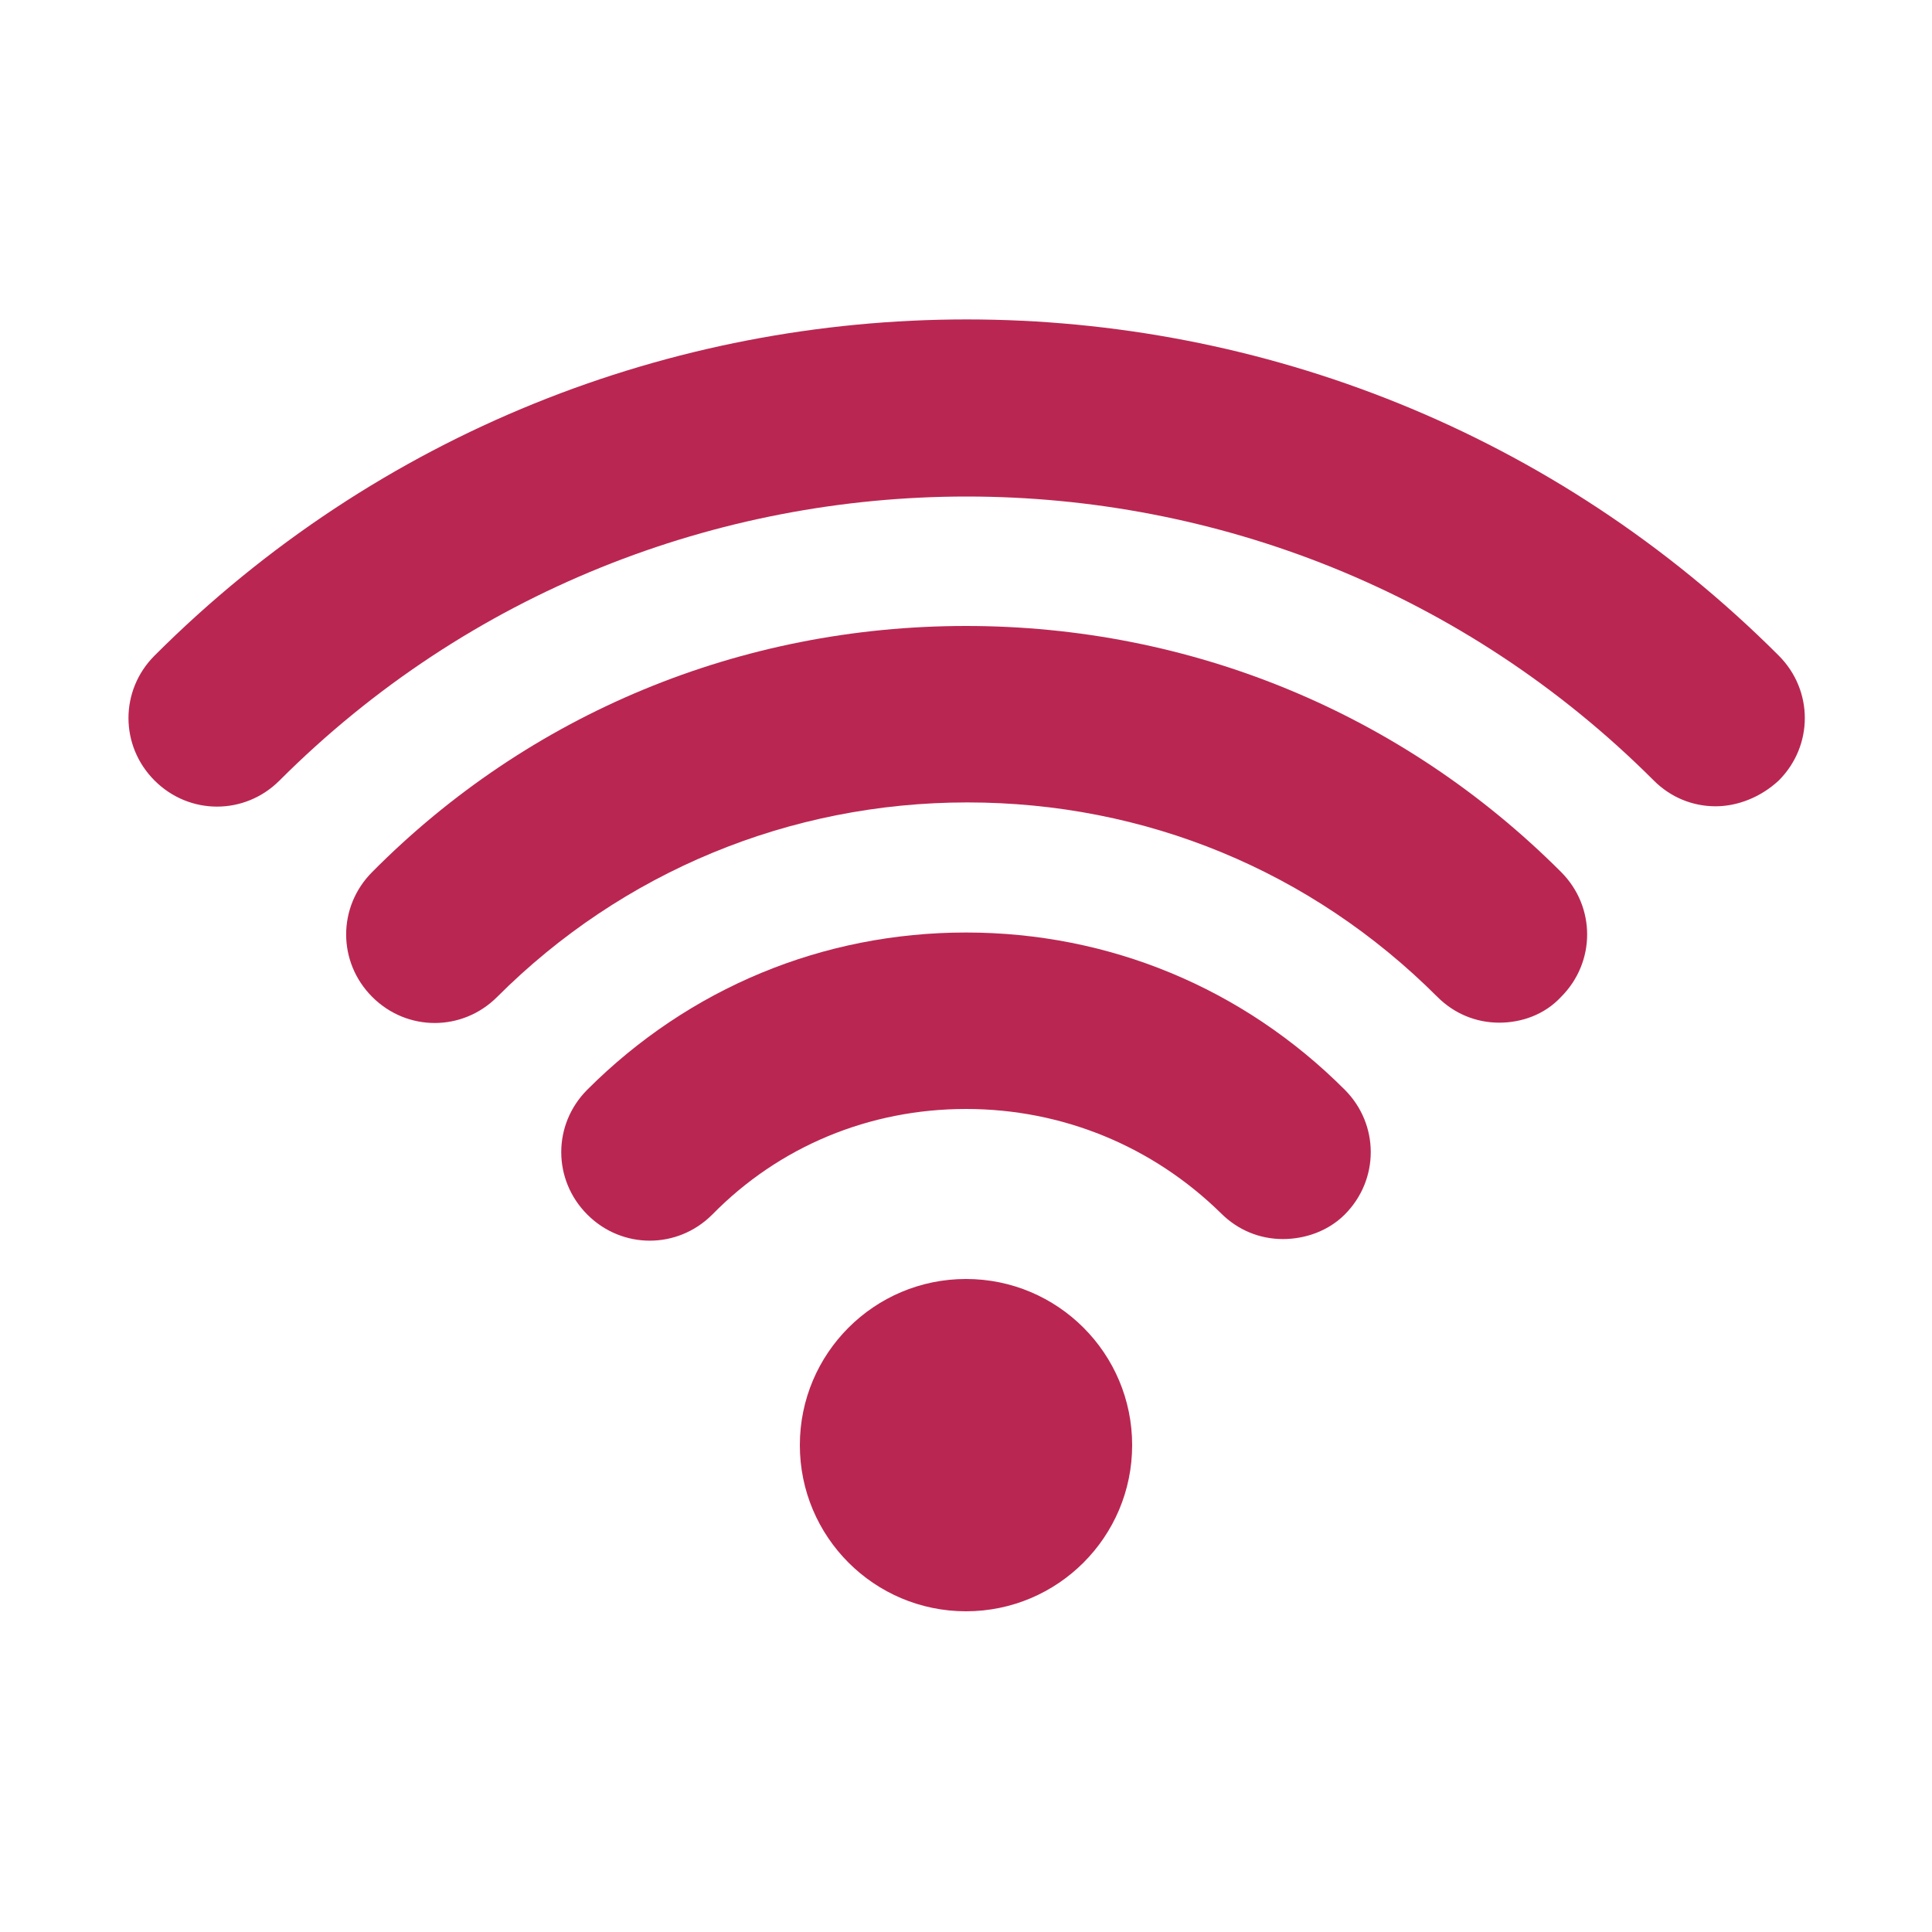 <?xml version="1.0" encoding="utf-8"?>
<!-- Generator: Adobe Illustrator 25.2.1, SVG Export Plug-In . SVG Version: 6.00 Build 0)  -->
<svg version="1.1" id="Layer_1" xmlns="http://www.w3.org/2000/svg" xmlns:xlink="http://www.w3.org/1999/xlink" x="0px" y="0px"
	 viewBox="0 0 150 150" style="enable-background:new 0 0 150 150;" xml:space="preserve">
<style type="text/css">
	.st0{fill:#BA2652;}
</style>
<g>
	<g>
		<path class="st0" d="M133.2,62.6c-1.8,0-3.5-0.7-4.8-2C99,31.2,51.1,31.2,21.7,60.6c-2.7,2.7-7,2.7-9.7,0s-2.7-7,0-9.7
			c34.8-34.8,91.3-34.8,126.1,0c2.7,2.7,2.7,7,0,9.7C136.7,61.9,134.9,62.6,133.2,62.6z"/>
	</g>
	<g>
		<path class="st0" d="M116.4,79.4c-1.8,0-3.5-0.7-4.8-2c-9.8-9.8-22.7-15.1-36.5-15.1s-26.8,5.4-36.5,15.1c-2.7,2.7-7,2.7-9.7,0
			s-2.7-7,0-9.7C41.1,55.4,57.5,48.6,75,48.6s33.9,6.8,46.2,19.1c2.7,2.7,2.7,7,0,9.7C119.9,78.8,118.1,79.4,116.4,79.4z"/>
	</g>
	<g>
		<path class="st0" d="M99.6,96.2c-1.8,0-3.5-0.7-4.8-2C89.5,89,82.5,86.1,75,86.1S60.5,89,55.3,94.3c-2.7,2.7-7,2.7-9.7,0
			s-2.7-7,0-9.7c7.9-7.9,18.3-12.2,29.4-12.2s21.5,4.3,29.4,12.2c2.7,2.7,2.7,7,0,9.7C103.1,95.6,101.3,96.2,99.6,96.2z"/>
	</g>
	<g>
		<circle class="st0" cx="75" cy="112.2" r="12.9"/>
	</g>
</g>
</svg>
